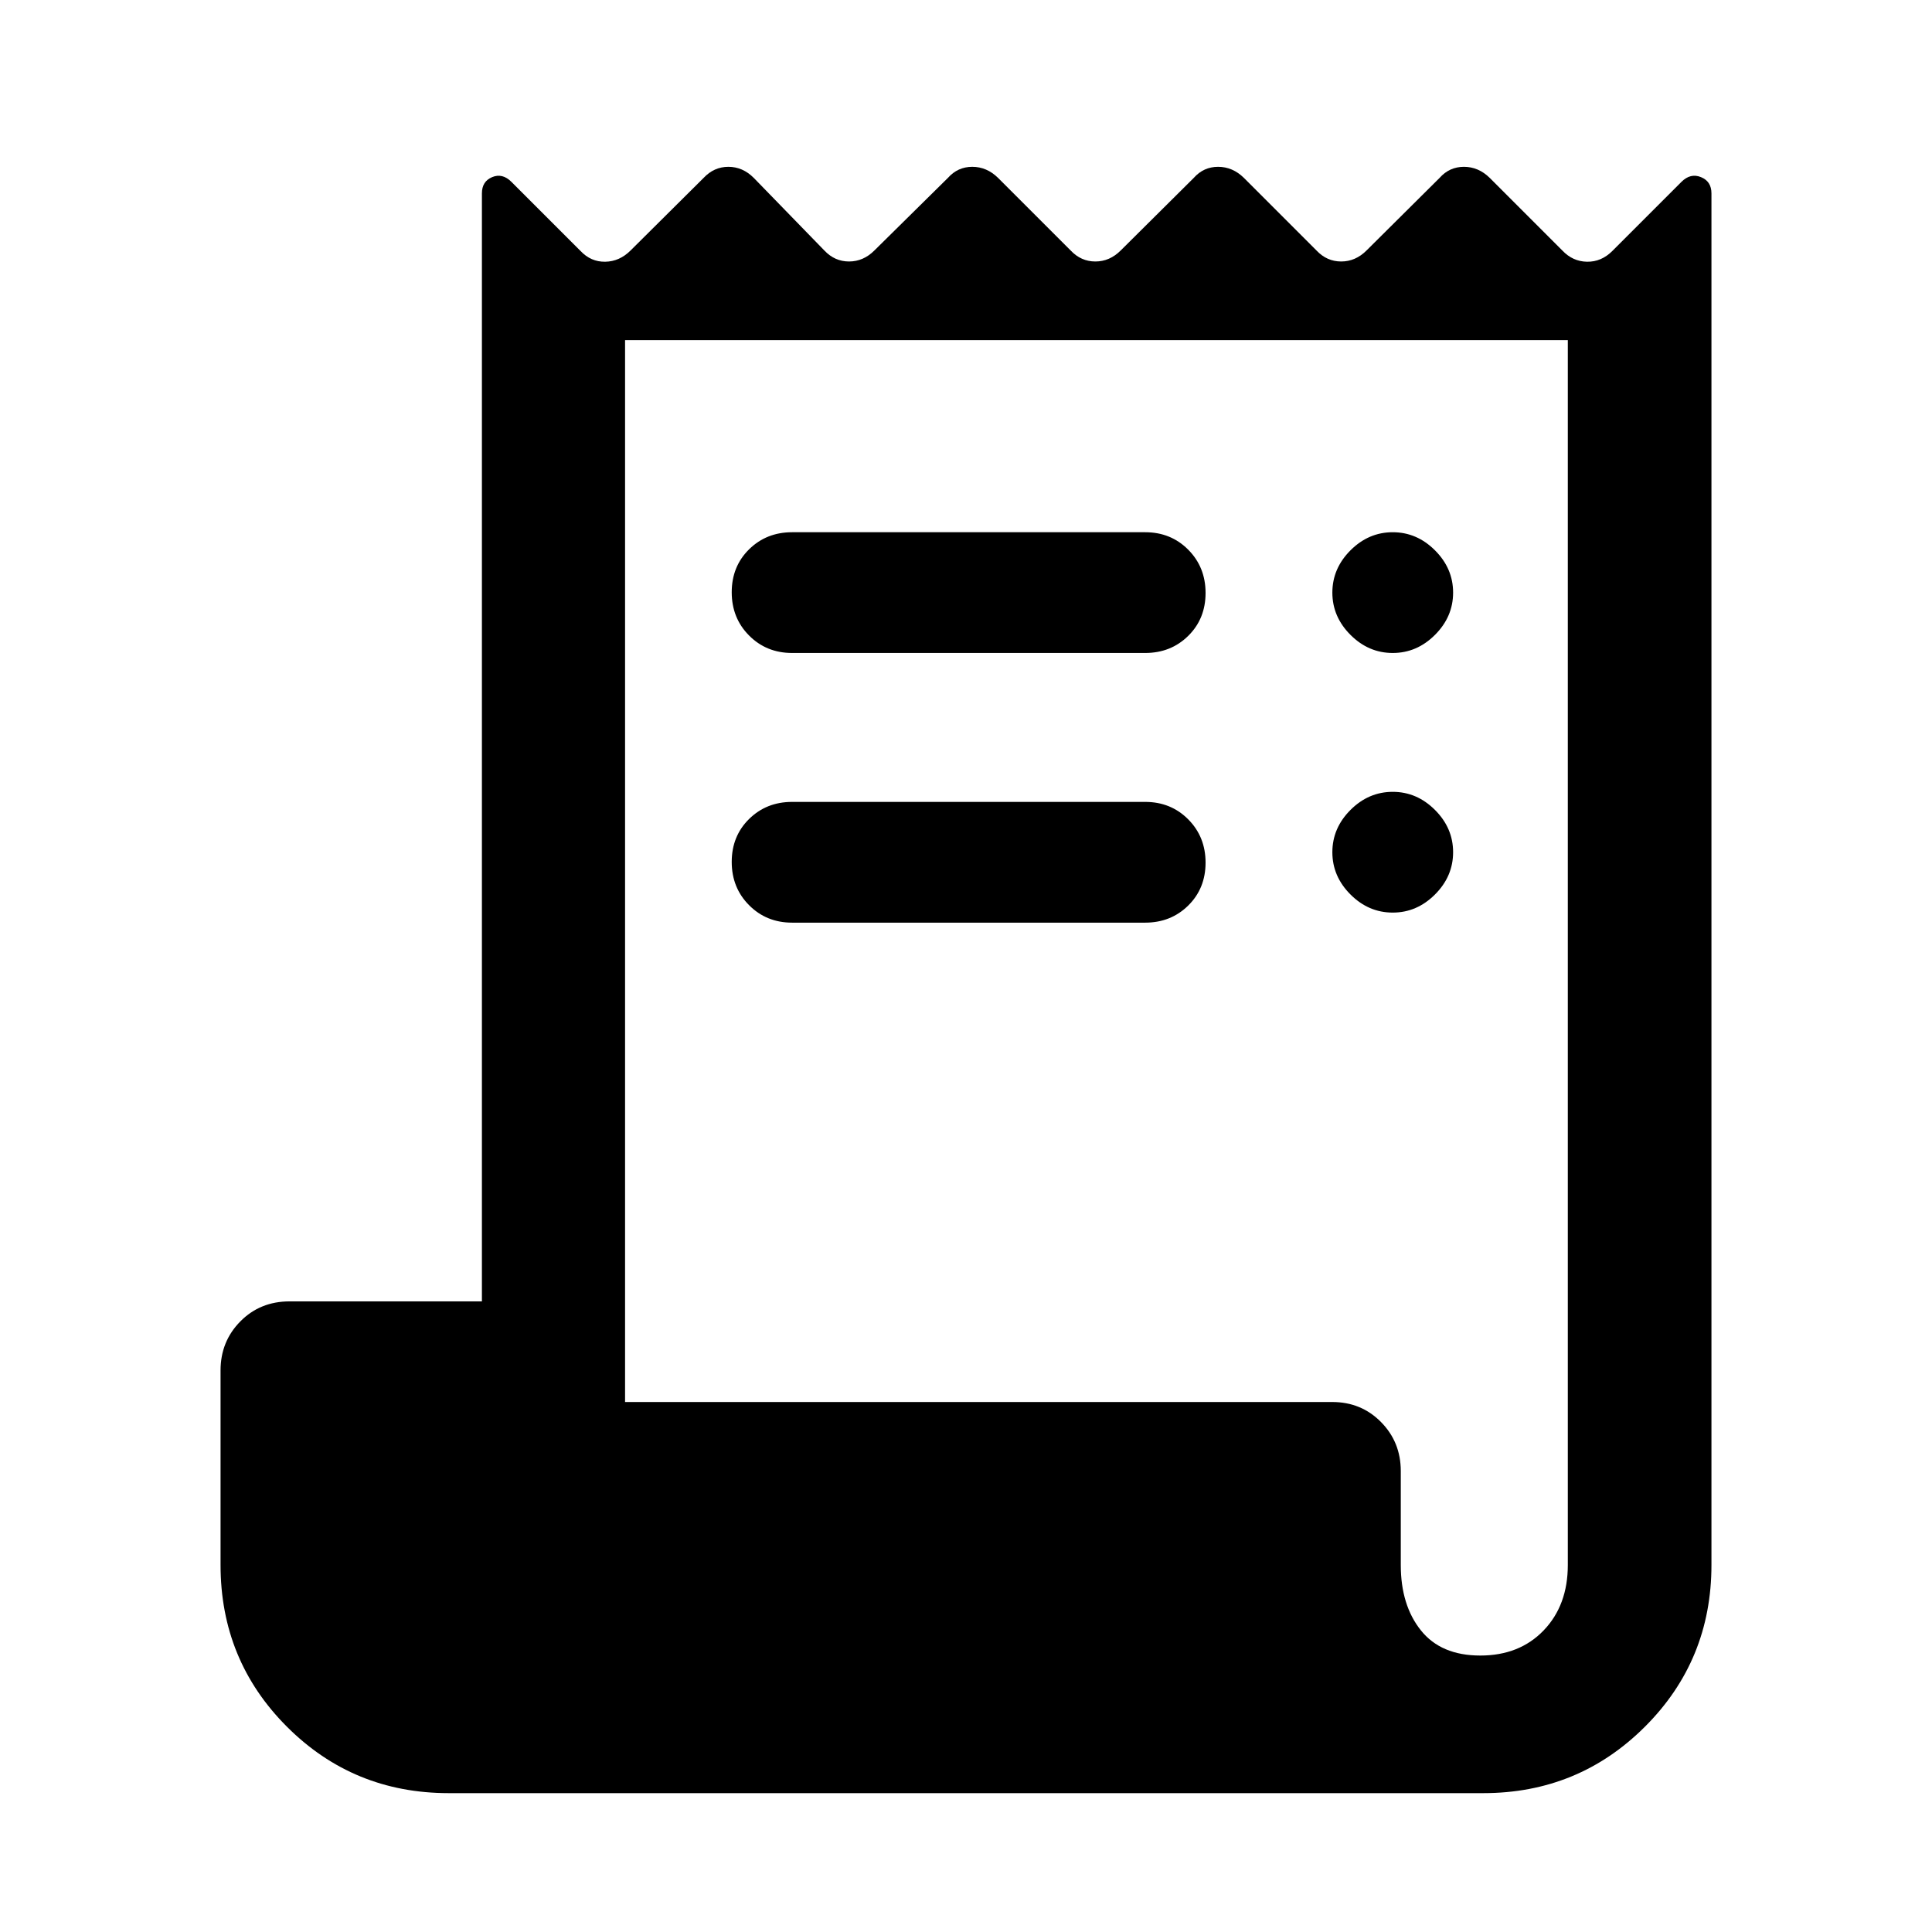 <svg xmlns="http://www.w3.org/2000/svg" width="48" height="48" viewBox="0 -960 960 960"><path d="M222.96-69q-47.38 0-80.38-33-32.99-32.99-32.99-80.37v-96.67q0-14.4 9.82-24.35 9.82-9.96 24.48-9.96h95.57v-550.56q0-5.97 5.09-8.08 5.1-2.12 9.58 2.36l34.33 34.33q5.15 5.47 12.27 5.35 7.12-.12 12.6-5.59l36.32-36.09q5.16-5.48 12.28-5.48 7.11 0 12.59 5.48l35.09 36.09q5.16 5.47 12.27 5.47 7.12 0 12.6-5.47l36.56-36.09q4.88-5.48 12.08-5.48 7.21 0 12.79 5.48L532-835.54q5.16 5.47 12.27 5.47 7.12 0 12.6-5.47l36.33-36.09q4.87-5.48 12.07-5.48 7.21 0 12.8 5.48l36.08 36.09q5.16 5.47 12.28 5.47 7.11 0 12.59-5.47l36.33-36.09q4.87-5.48 12.08-5.48 7.2 0 12.79 5.48l36.08 36.09q5.16 5.47 12.28 5.59 7.12.12 12.59-5.35l34.33-34.33q4.48-4.48 9.7-2.36 5.21 2.11 5.21 8.08v681.54q0 47.38-33.06 80.37-33.07 33-80.31 33H222.96Zm512.58-68.37q19.5 0 31.5-12.5t12-32.5v-608.61H310.59v527.63h351.39q14.42 0 24.24 9.96 9.82 9.95 9.82 24.35v46.67q0 20 10 32.5t29.5 12.5ZM393.59-695.54h175.45q12.75 0 21.38 8.67 8.62 8.68 8.62 21.5 0 12.83-8.62 21.33-8.63 8.5-21.38 8.5H393.59q-12.75 0-21.38-8.68-8.62-8.67-8.62-21.5 0-12.82 8.62-21.32 8.63-8.5 21.38-8.5Zm0 134h175.45q12.75 0 21.38 8.67 8.62 8.68 8.62 21.5 0 12.83-8.62 21.33-8.63 8.5-21.38 8.5H393.59q-12.75 0-21.38-8.68-8.62-8.67-8.62-21.5 0-12.82 8.62-21.32 8.63-8.5 21.38-8.5Zm298.45-74q-12 0-21-9t-9-21q0-12 9-21t21-9q12 0 21 9t9 21q0 12-9 21t-21 9Zm0 129q-12 0-21-9t-9-21q0-12 9-21t21-9q12 0 21 9t9 21q0 12-9 21t-21 9Z"/></svg>